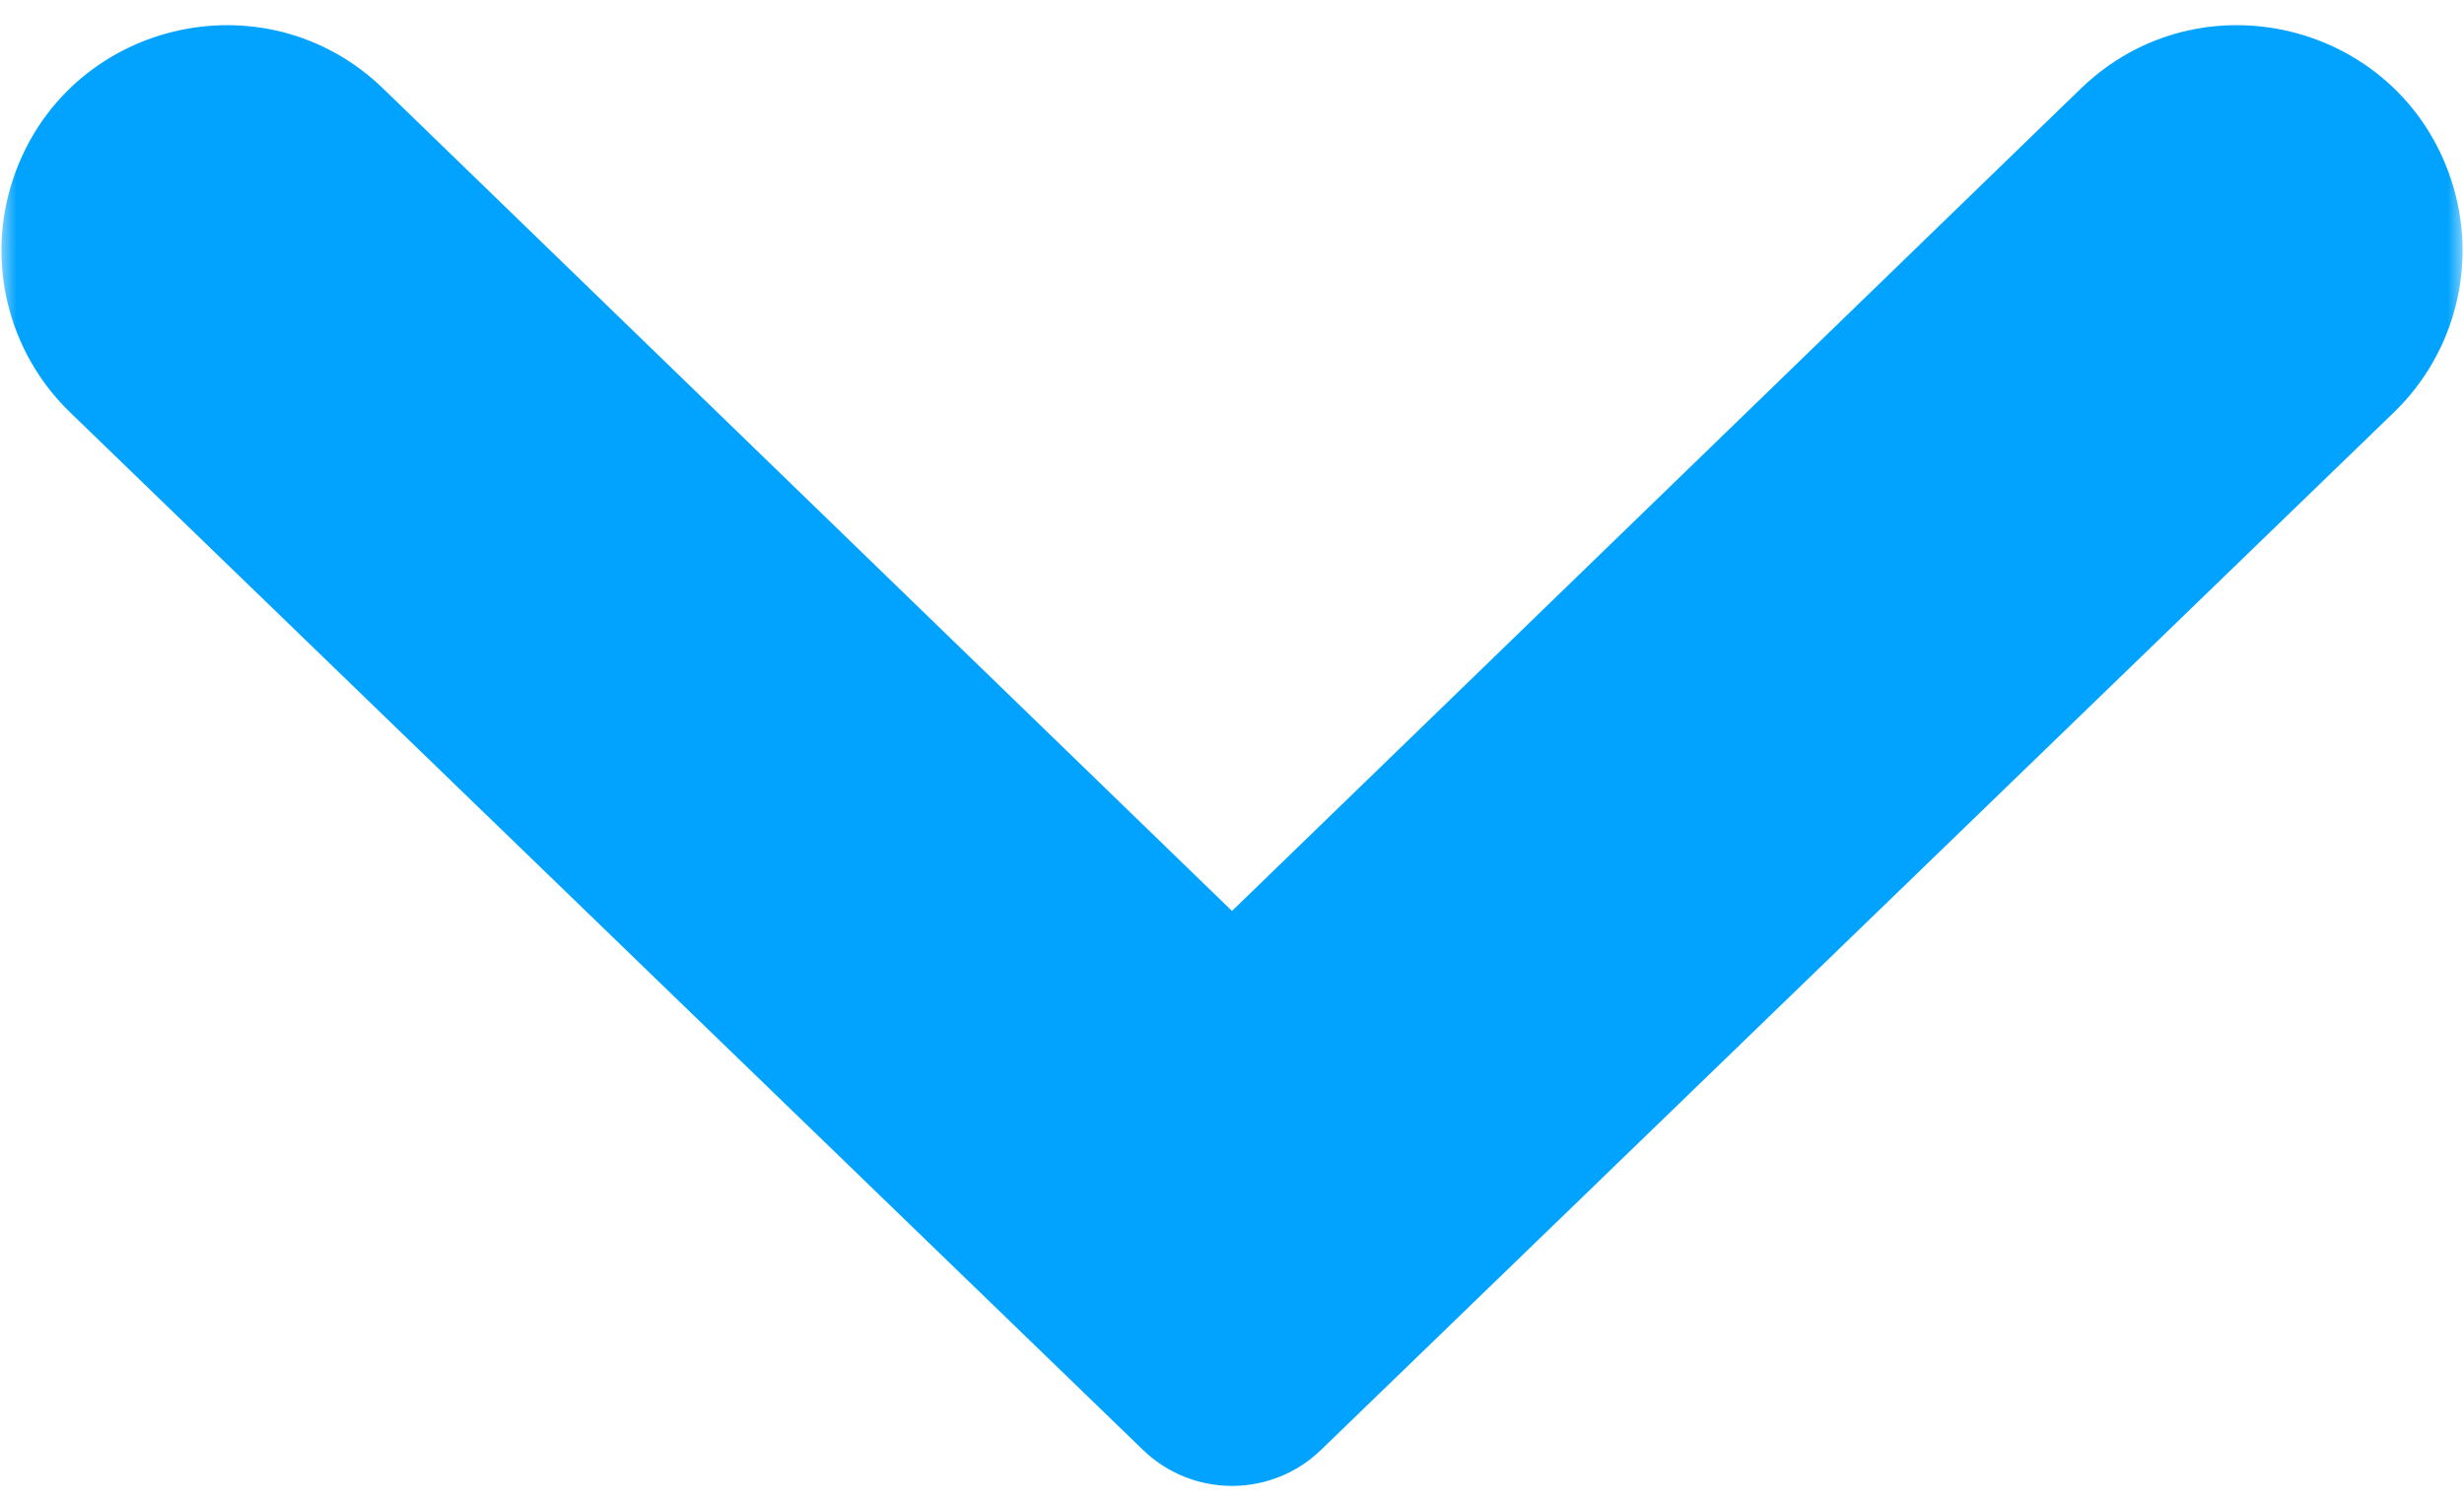 <?xml version="1.0" encoding="UTF-8"?> <svg xmlns="http://www.w3.org/2000/svg" width="77" height="47" viewBox="0 0 77 47" fill="none"><g clip-path="url(#clip0_4744_231)"><mask id="mask0_4744_231" style="mask-type:luminance" maskUnits="userSpaceOnUse" x="0" y="0" width="77" height="47"><path d="M77 0H0V47H77V0Z" fill="white"></path></mask><g mask="url(#mask0_4744_231)"><path fill-rule="evenodd" clip-rule="evenodd" d="M76.591 5.593C74.947 0.682 68.741 -0.83 65.021 2.773L38.5 28.468L11.979 2.773C8.259 -0.83 2.053 0.682 0.409 5.593C-0.452 8.165 0.241 11.002 2.19 12.886L35.719 45.311C37.27 46.81 39.73 46.81 41.281 45.311L74.81 12.886C76.759 11.002 77.452 8.165 76.591 5.593Z" fill="#02A3FE"></path></g></g><defs><clipPath id="clip0_4744_231"><rect width="77" height="47" fill="white"></rect></clipPath></defs></svg> 